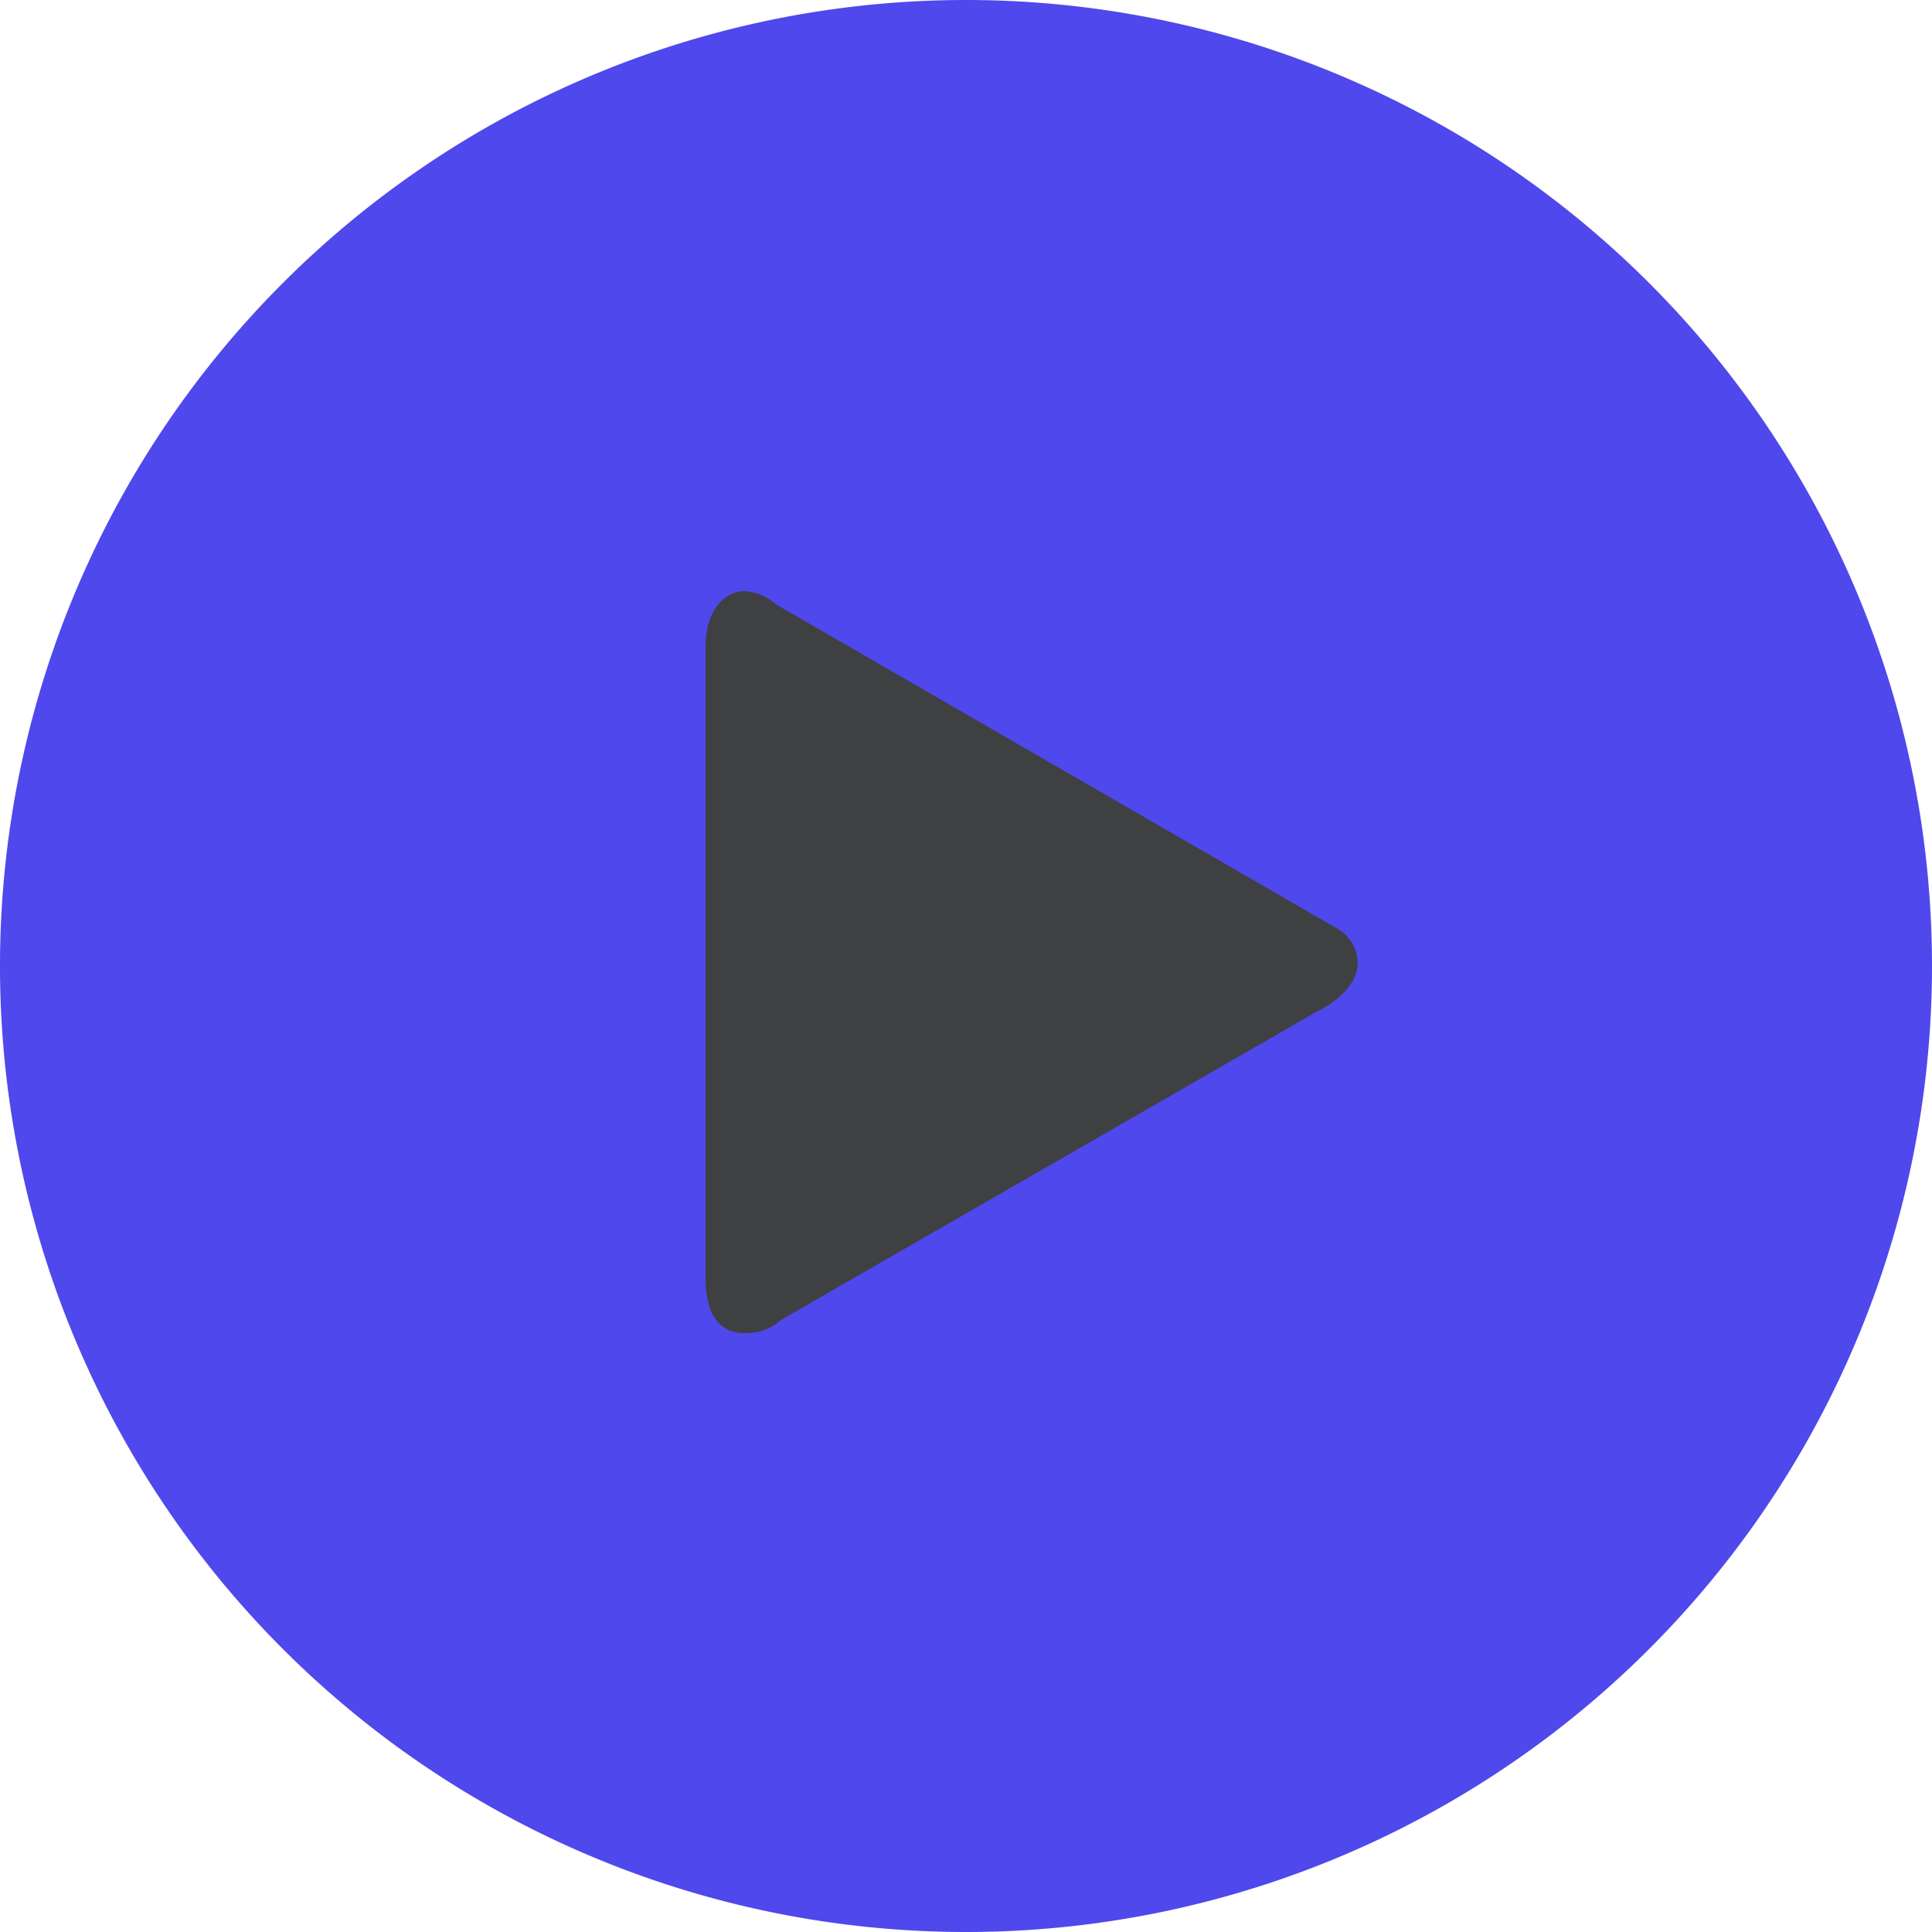 <svg id="Calque_1" data-name="Calque 1" xmlns="http://www.w3.org/2000/svg" viewBox="0 0 100 100"><path d="M50 100a50 50 0 1 1 50-50 50 50 0 0 1-50 50z" fill="#4f48ec"/><path d="M38.52 69c-.68 0-2-.27-2-2.87V33.47c0-2 1.09-2.87 2-2.87a2.64 2.64 0 0 1 1.64.68l29.1 16.81a2.09 2.09 0 0 1 1 2c-.14.82-.82 1.64-2.19 2.32l-27.63 15.9a2.71 2.71 0 0 1-1.92.69z" fill="#3f4041"/></svg>
